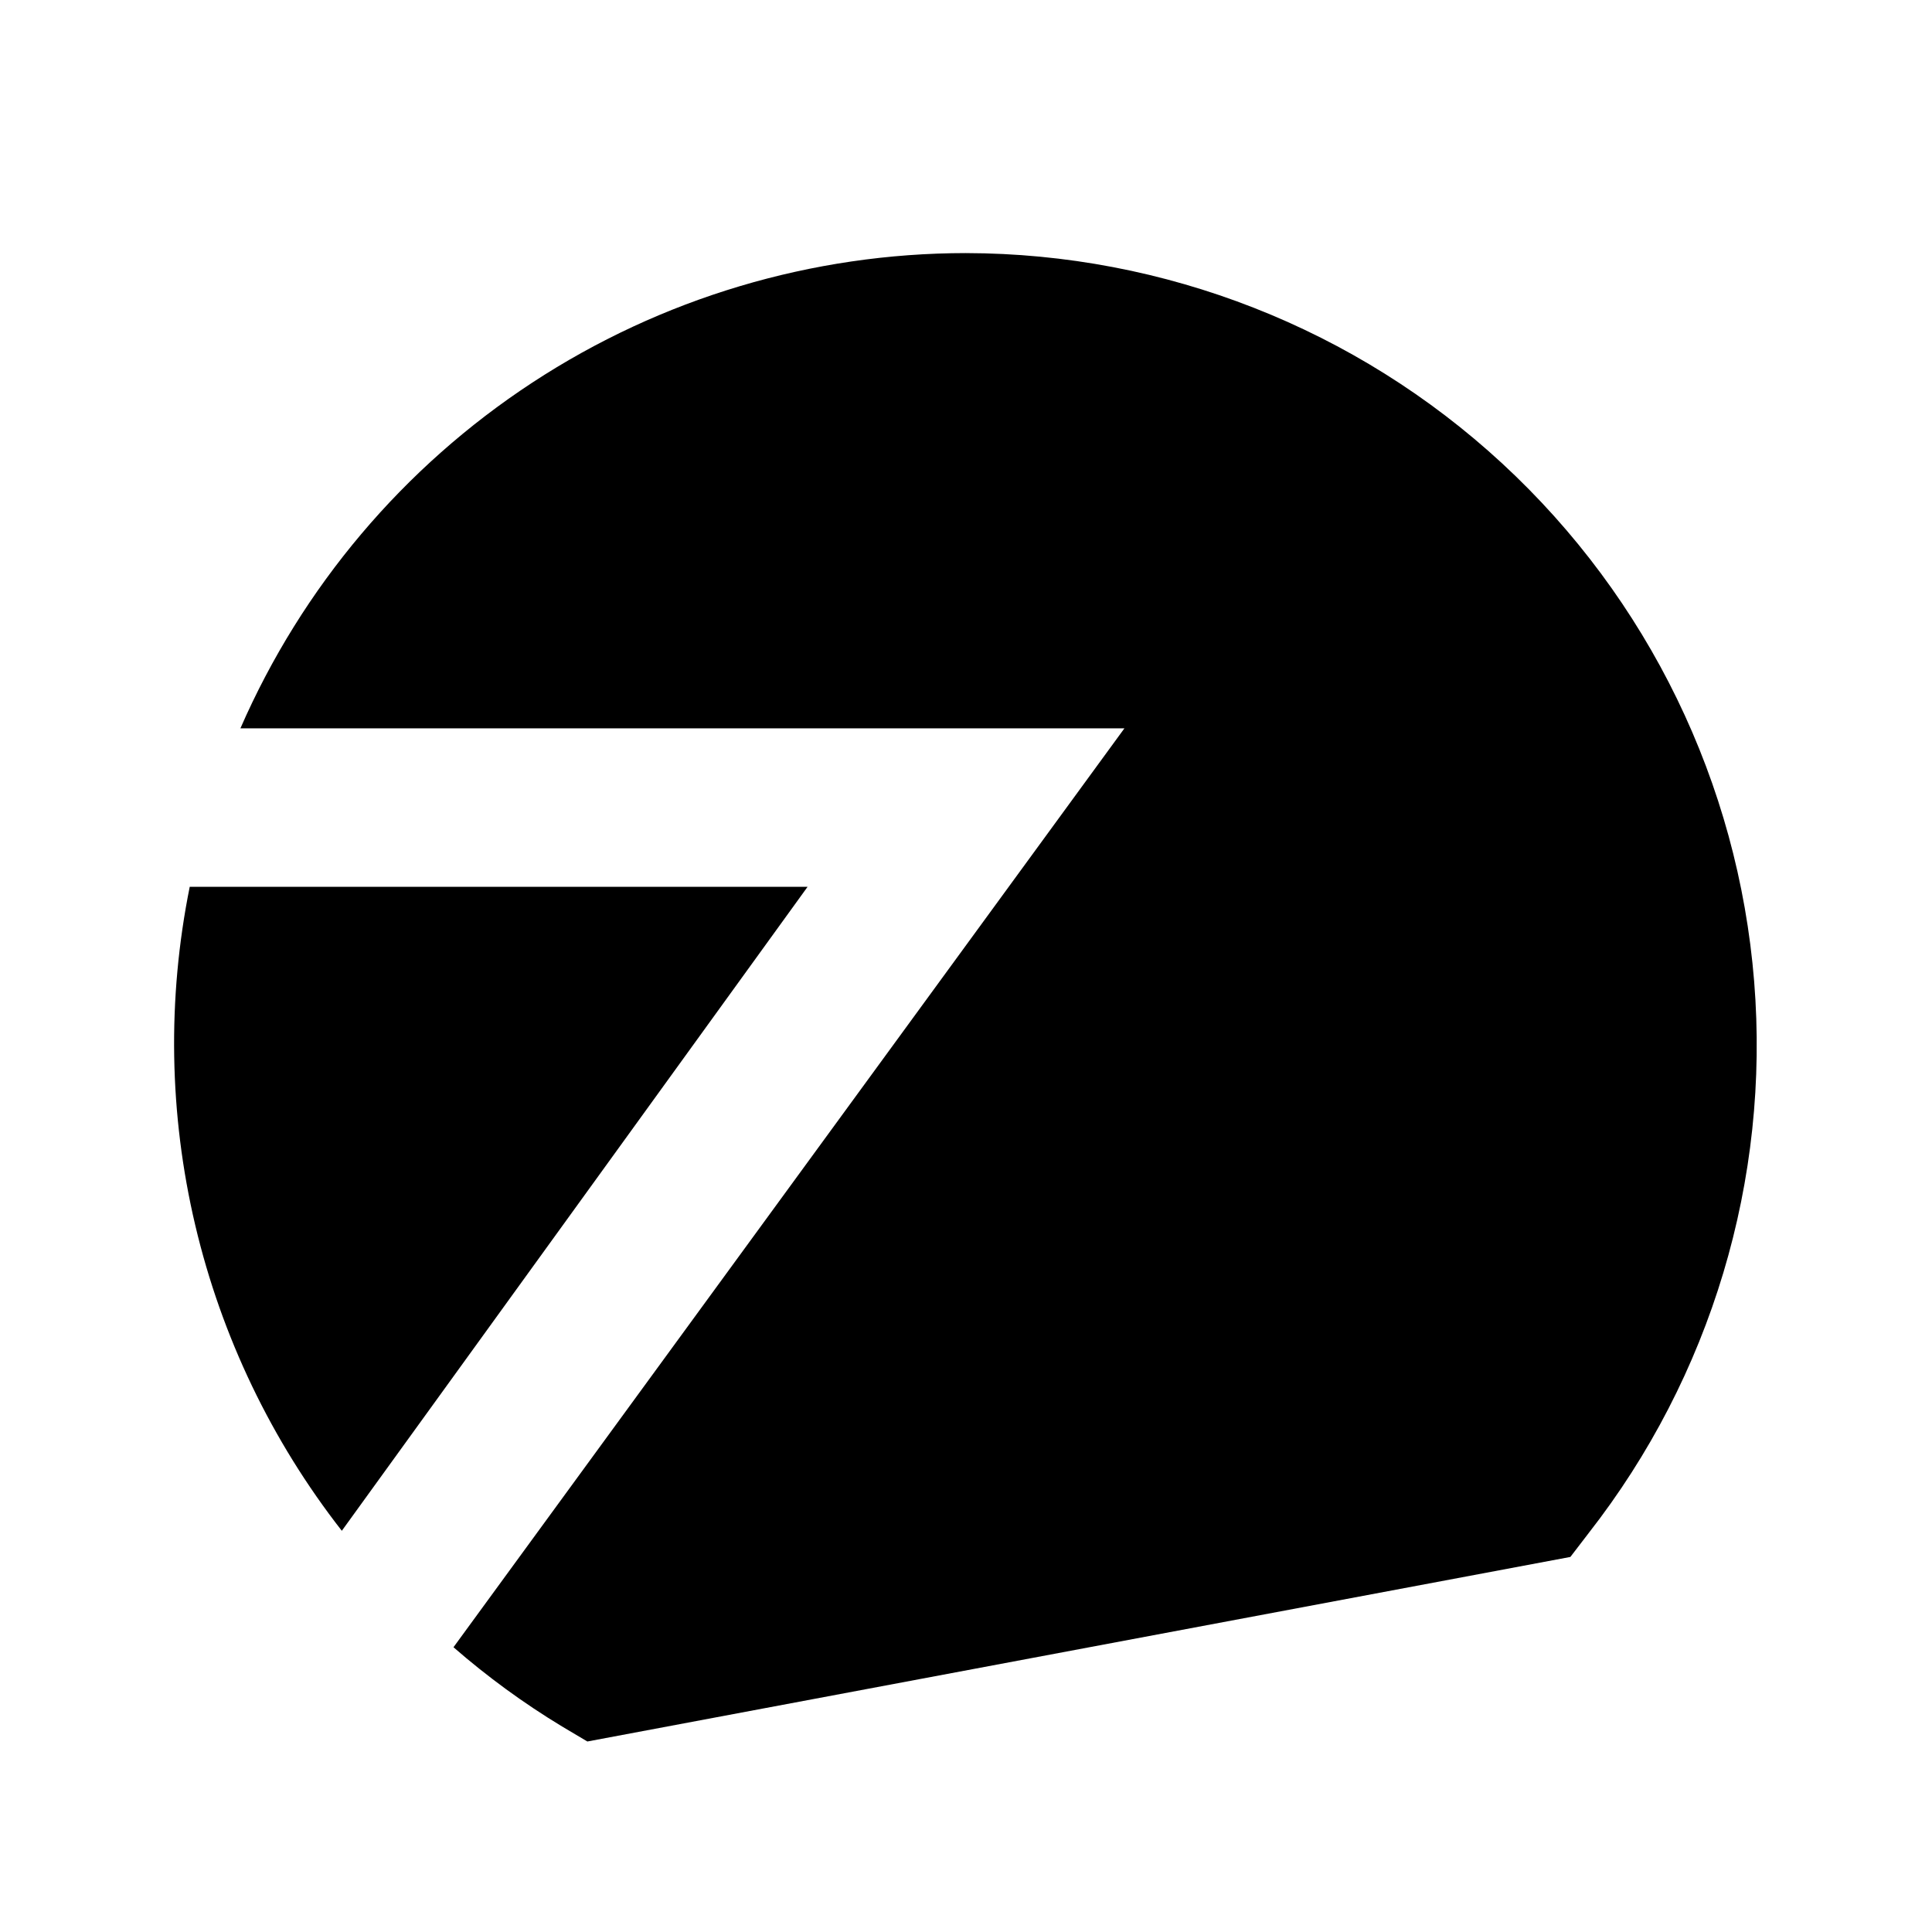 <?xml version="1.0" encoding="UTF-8"?>
<!-- Uploaded to: SVG Repo, www.svgrepo.com, Generator: SVG Repo Mixer Tools -->
<svg fill="#000000" width="800px" height="800px" version="1.1" viewBox="144 144 512 512" xmlns="http://www.w3.org/2000/svg">
 <g>
  <path d="m358.02 379.01h-163.74c-5.984 29.668-5.481 60.285 1.477 89.742 6.957 29.457 20.203 57.062 38.828 80.922z"/>
  <path d="m400 211.07c-40.828 0.02-80.766 11.945-114.92 34.316-34.152 22.371-61.039 54.215-77.371 91.637h234.27l-177.8 243.51c8.965 7.812 18.586 14.836 28.758 20.992l6.719 3.988 260.51-48.91 4.828-6.297v-0.004c32.453-41.504 48.117-93.691 43.875-146.21-4.238-52.516-28.074-101.52-66.766-137.27-38.695-35.758-89.422-55.66-142.11-55.75z"/>
 </g>
</svg>